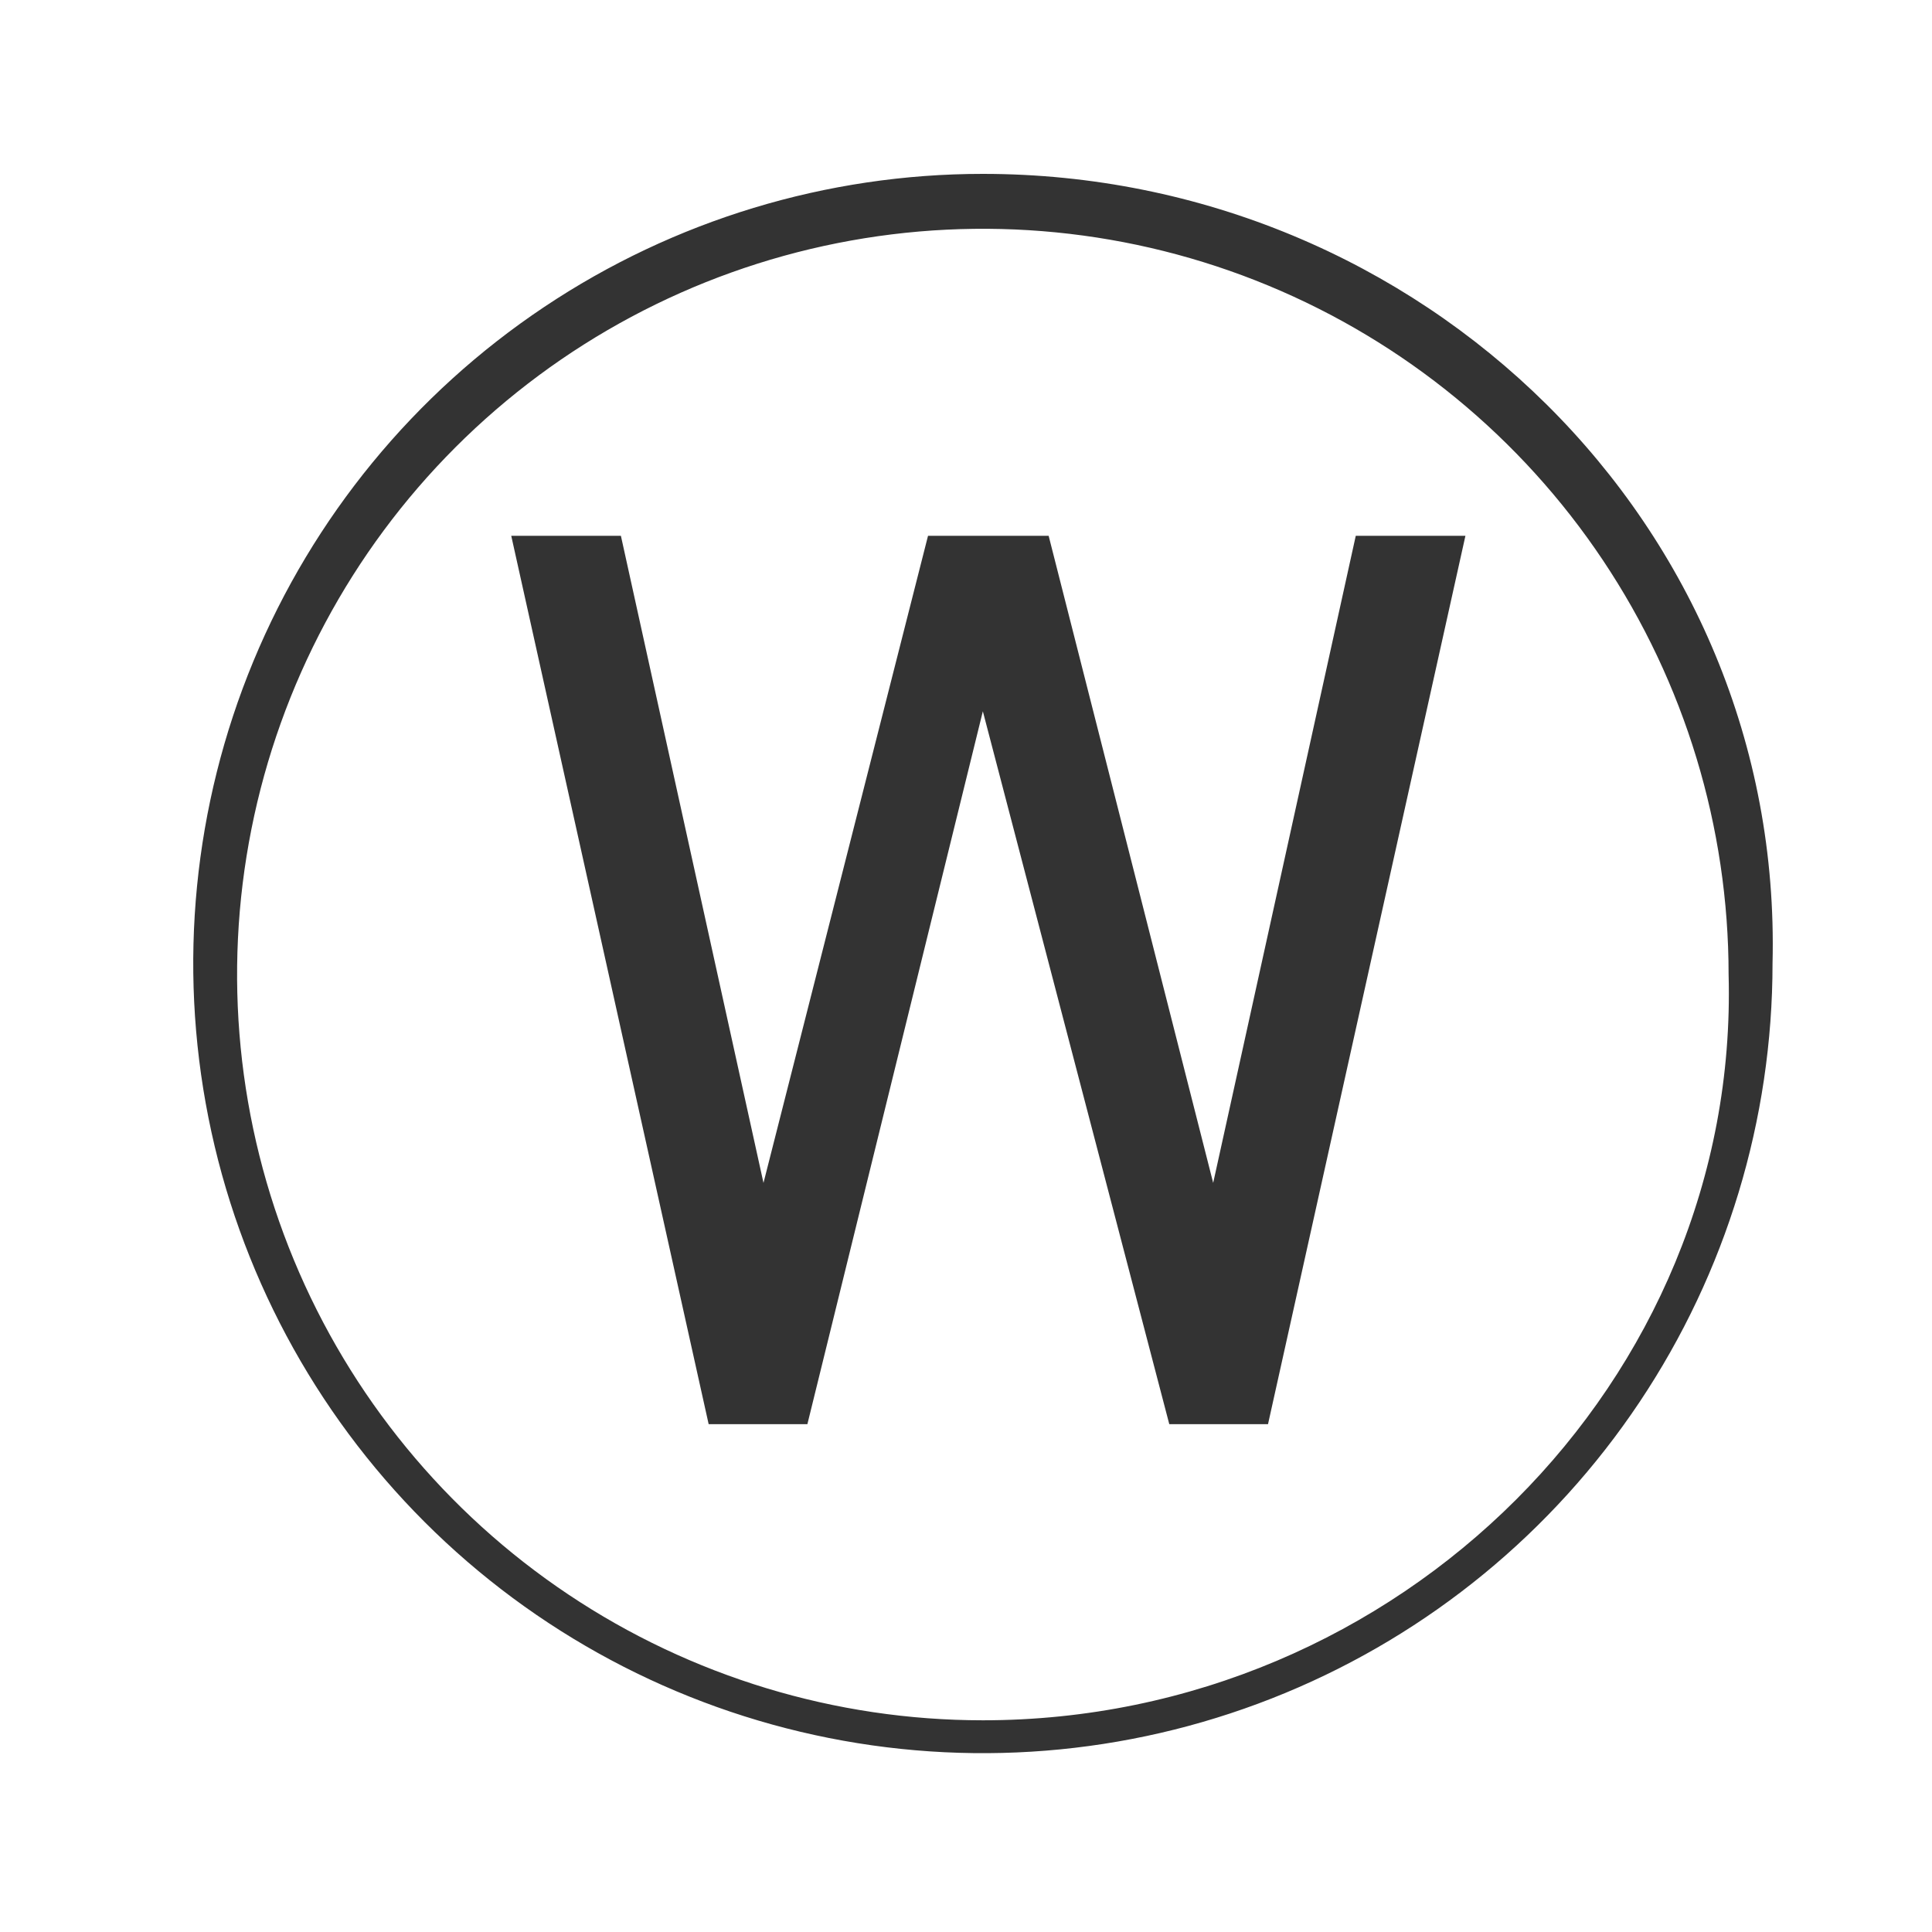 <svg width="50" height="50" viewBox="0 0 50 50" fill="none" xmlns="http://www.w3.org/2000/svg">
<path d="M25.436 4.5C21.394 4.5 17.443 5.699 14.083 7.945C10.722 10.19 8.103 13.382 6.556 17.116C5.01 20.85 4.605 24.959 5.394 28.924C6.182 32.888 8.129 36.529 10.987 39.387C13.845 42.245 17.486 44.191 21.451 44.979C25.415 45.768 29.524 45.363 33.258 43.816C36.992 42.27 40.184 39.65 42.429 36.289C44.675 32.929 45.873 28.978 45.873 24.936C46.156 13.583 36.79 4.5 25.436 4.5ZM25.436 44.521C21.619 44.521 17.887 43.389 14.713 41.268C11.54 39.148 9.066 36.133 7.605 32.607C6.144 29.08 5.762 25.2 6.507 21.456C7.252 17.712 9.09 14.273 11.789 11.574C14.488 8.875 17.927 7.037 21.671 6.292C25.415 5.547 29.295 5.929 32.822 7.39C36.348 8.851 39.363 11.325 41.483 14.498C43.604 17.672 44.736 21.404 44.736 25.221C45.021 35.722 36.222 44.521 25.436 44.521Z" fill="#333333"/>
<path d="M31.397 30.613L27.139 13.867H24.017L19.759 30.613L16.069 13.867H13.231L18.34 36.858H20.895L25.436 18.408L30.261 36.858H32.816L37.925 13.867H35.087L31.397 30.613Z" fill="#333333"/>
</svg>
